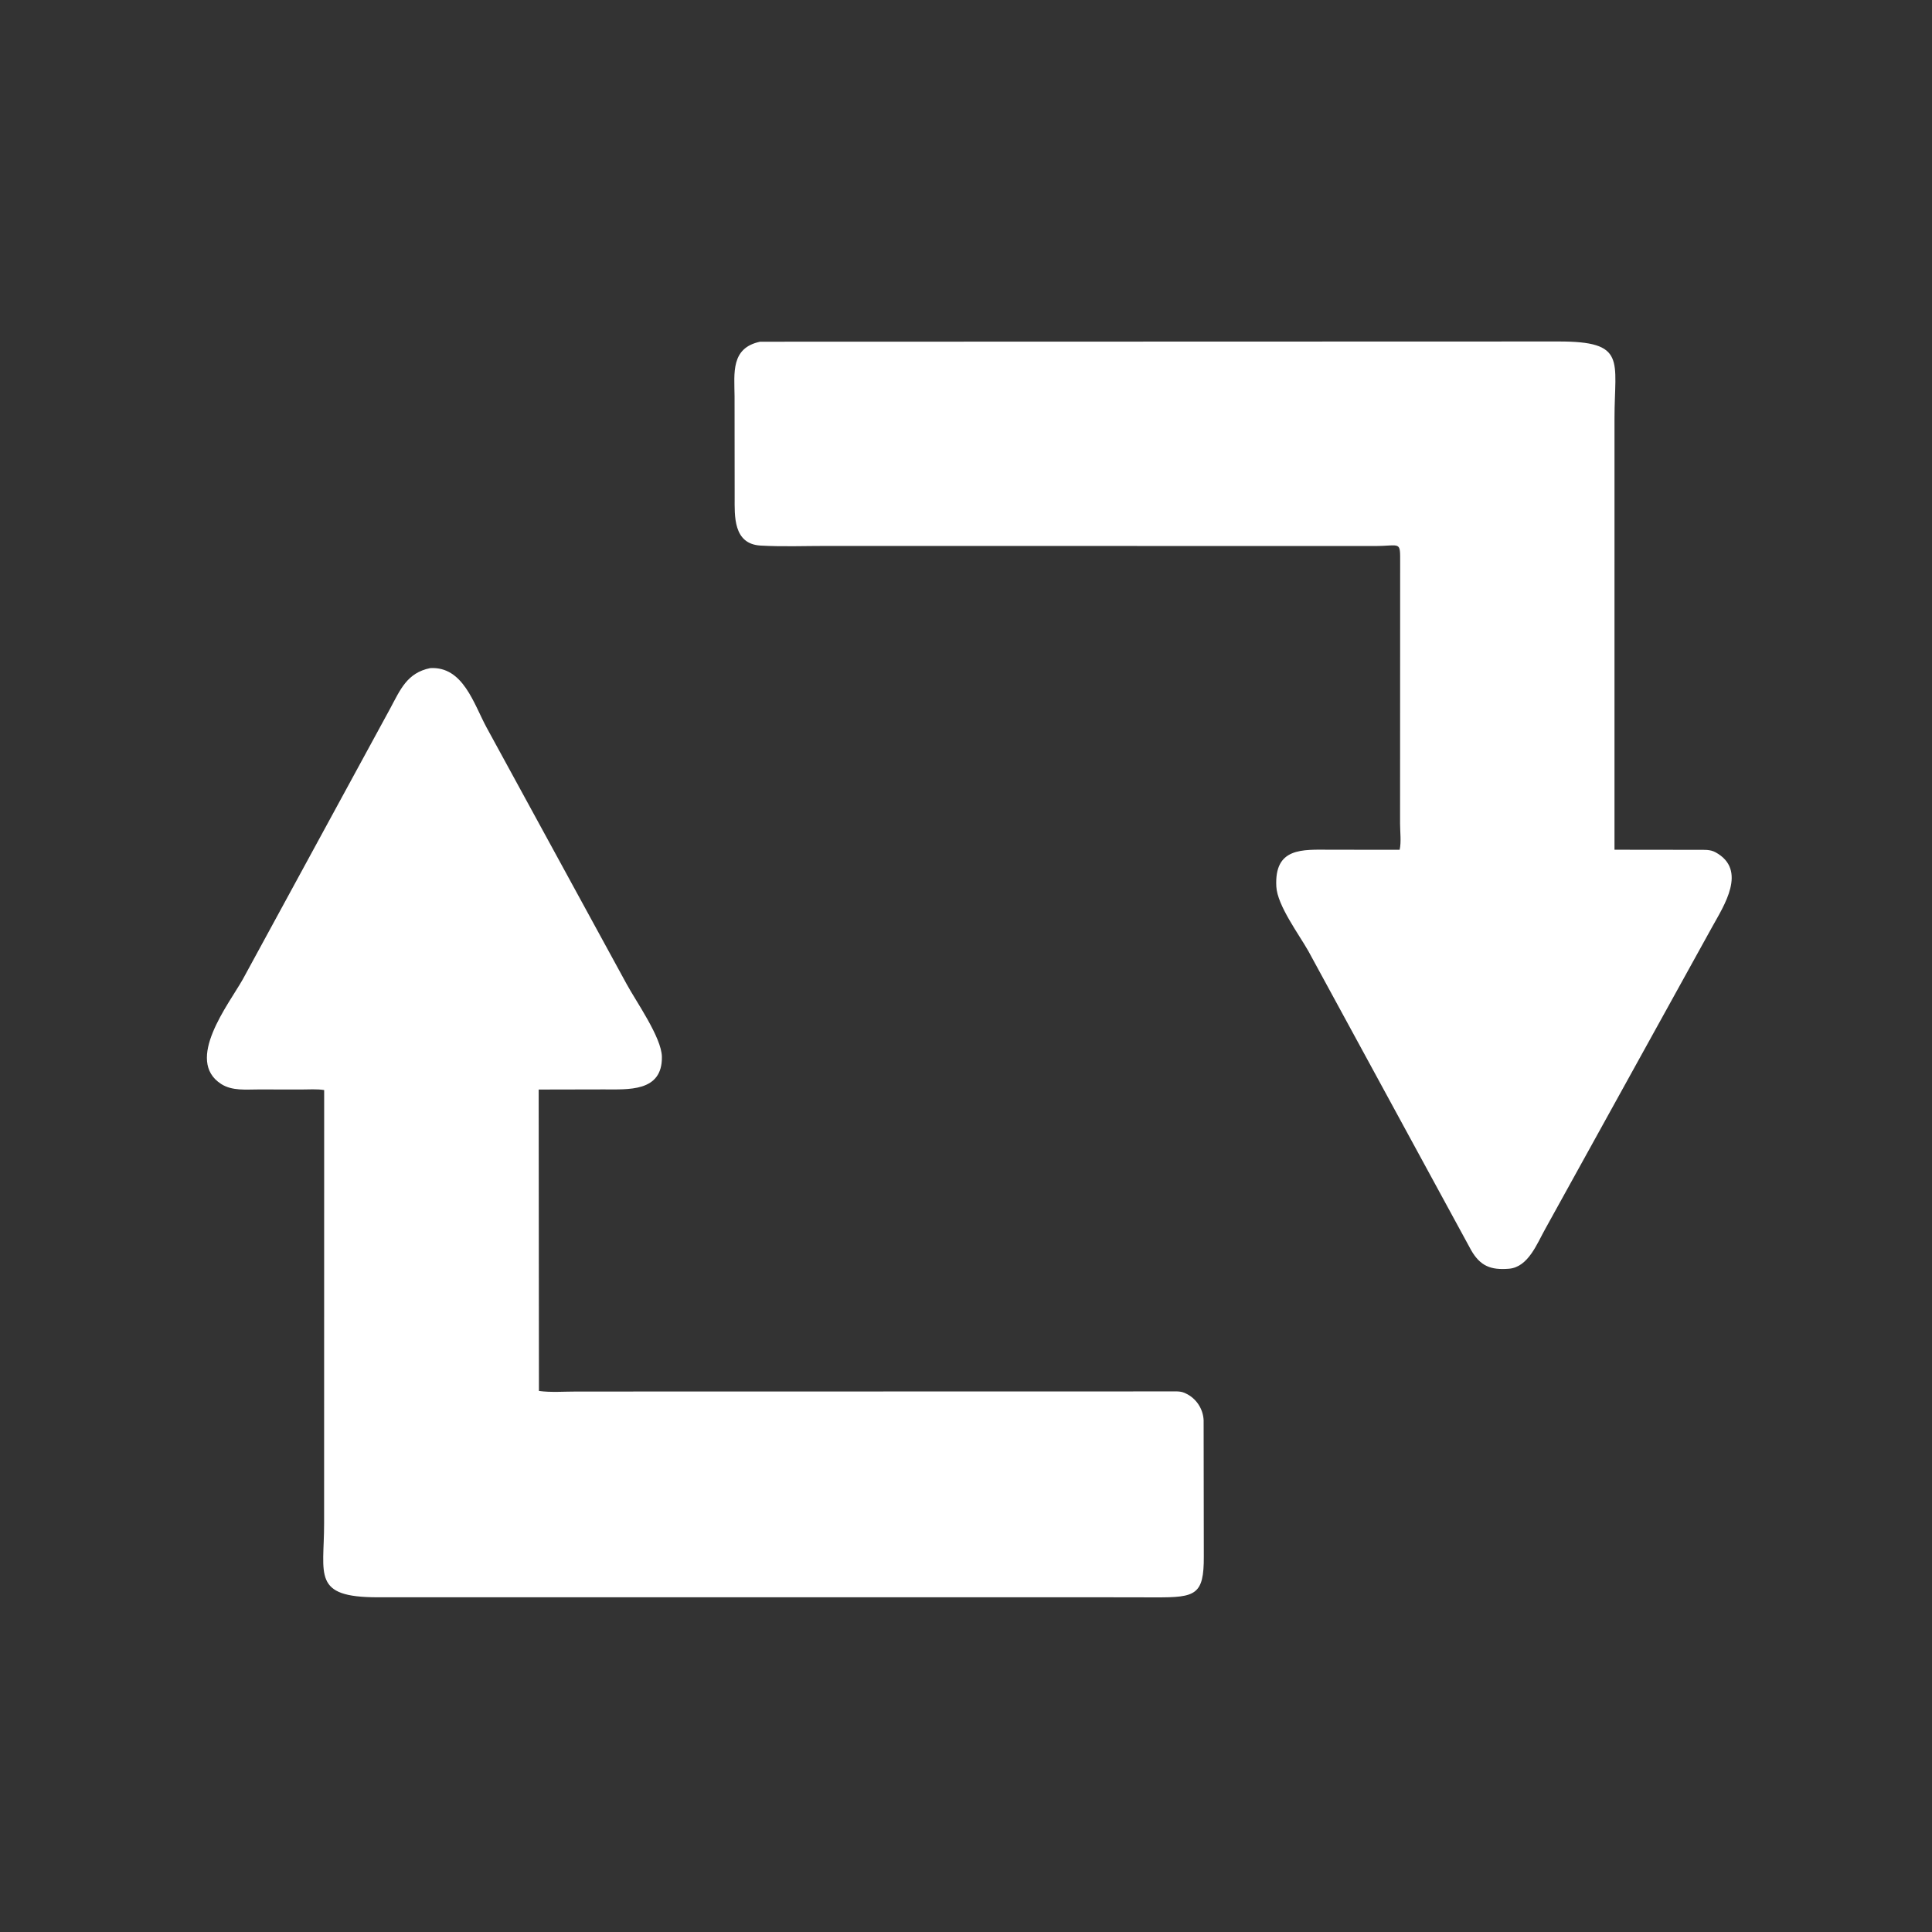 <svg version="1.1" xmlns="http://www.w3.org/2000/svg" style="display: block;" viewBox="0 0 2048 2048" width="640" height="640">
<rect x="0" y="0" width="2048" height="2048" fill="#333333" stroke="none"/>
<path transform="translate(0,0)" fill="rgb(255,255,255)" d="M 1638.15 1302.51 C 1629.45 1317.91 1620.16 1343.18 1599.62 1344.91 C 1580.22 1346.53 1569.09 1341.95 1559.54 1325.38 L 1387.01 1008.35 C 1377.22 990.877 1354.05 959.973 1352.96 939.864 C 1350.7 898.097 1380.57 900.661 1409.58 900.735 L 1483.67 900.818 C 1485.53 892.883 1484.14 881.531 1484.13 873.147 L 1484.22 597.722 C 1484.24 572.358 1485.37 578.887 1456.41 578.806 L 877.096 578.709 C 853.617 578.692 829.623 579.661 806.204 578.326 C 776.968 576.659 778.79 546.402 778.767 527.342 L 778.663 419.992 C 778.443 395.44 774.548 368.747 805.783 362.231 L 1651.69 361.988 C 1724.84 361.805 1711.41 381.9 1711.44 443.414 L 1711.43 900.746 L 1799.94 900.85 C 1806.24 900.895 1812.7 900.297 1818.43 903.411 C 1852.87 922.125 1827.11 960.529 1814.96 982.593 L 1638.15 1302.51 z"/>
<path transform="translate(0,0)" fill="rgb(255,255,255)" d="M 1171.92 1693.19 L 400.374 1693.19 C 330.579 1693.22 343.591 1669.59 343.565 1614.98 L 343.631 1155.5 C 335.907 1154.24 327.304 1154.93 319.444 1154.92 L 274.085 1154.86 C 260.849 1154.84 246.141 1156.58 234.475 1149.09 C 195.424 1124.03 242.442 1064.6 257.391 1038.08 L 413.588 751.091 C 424.309 731.185 431.423 713.236 456.039 708.225 C 491.061 706.201 502.224 746.265 515.956 771.466 L 663.946 1042.57 C 673.94 1061.18 701.328 1099.63 701.636 1120.27 C 702.198 1157.93 665.585 1154.74 639.691 1154.82 L 571.019 1154.96 L 571.29 1474.47 C 583.997 1476.21 598.253 1475.07 611.148 1475.09 L 1247.81 1474.96 C 1250.59 1475.06 1253.1 1475.4 1255.69 1476.52 L 1257 1477.14 C 1267.99 1482.25 1275.37 1493.38 1275.89 1505.54 L 1276.09 1649.97 C 1276.26 1690.83 1267.33 1693.4 1225.06 1693.28 L 1171.92 1693.19 z"/>
</svg>